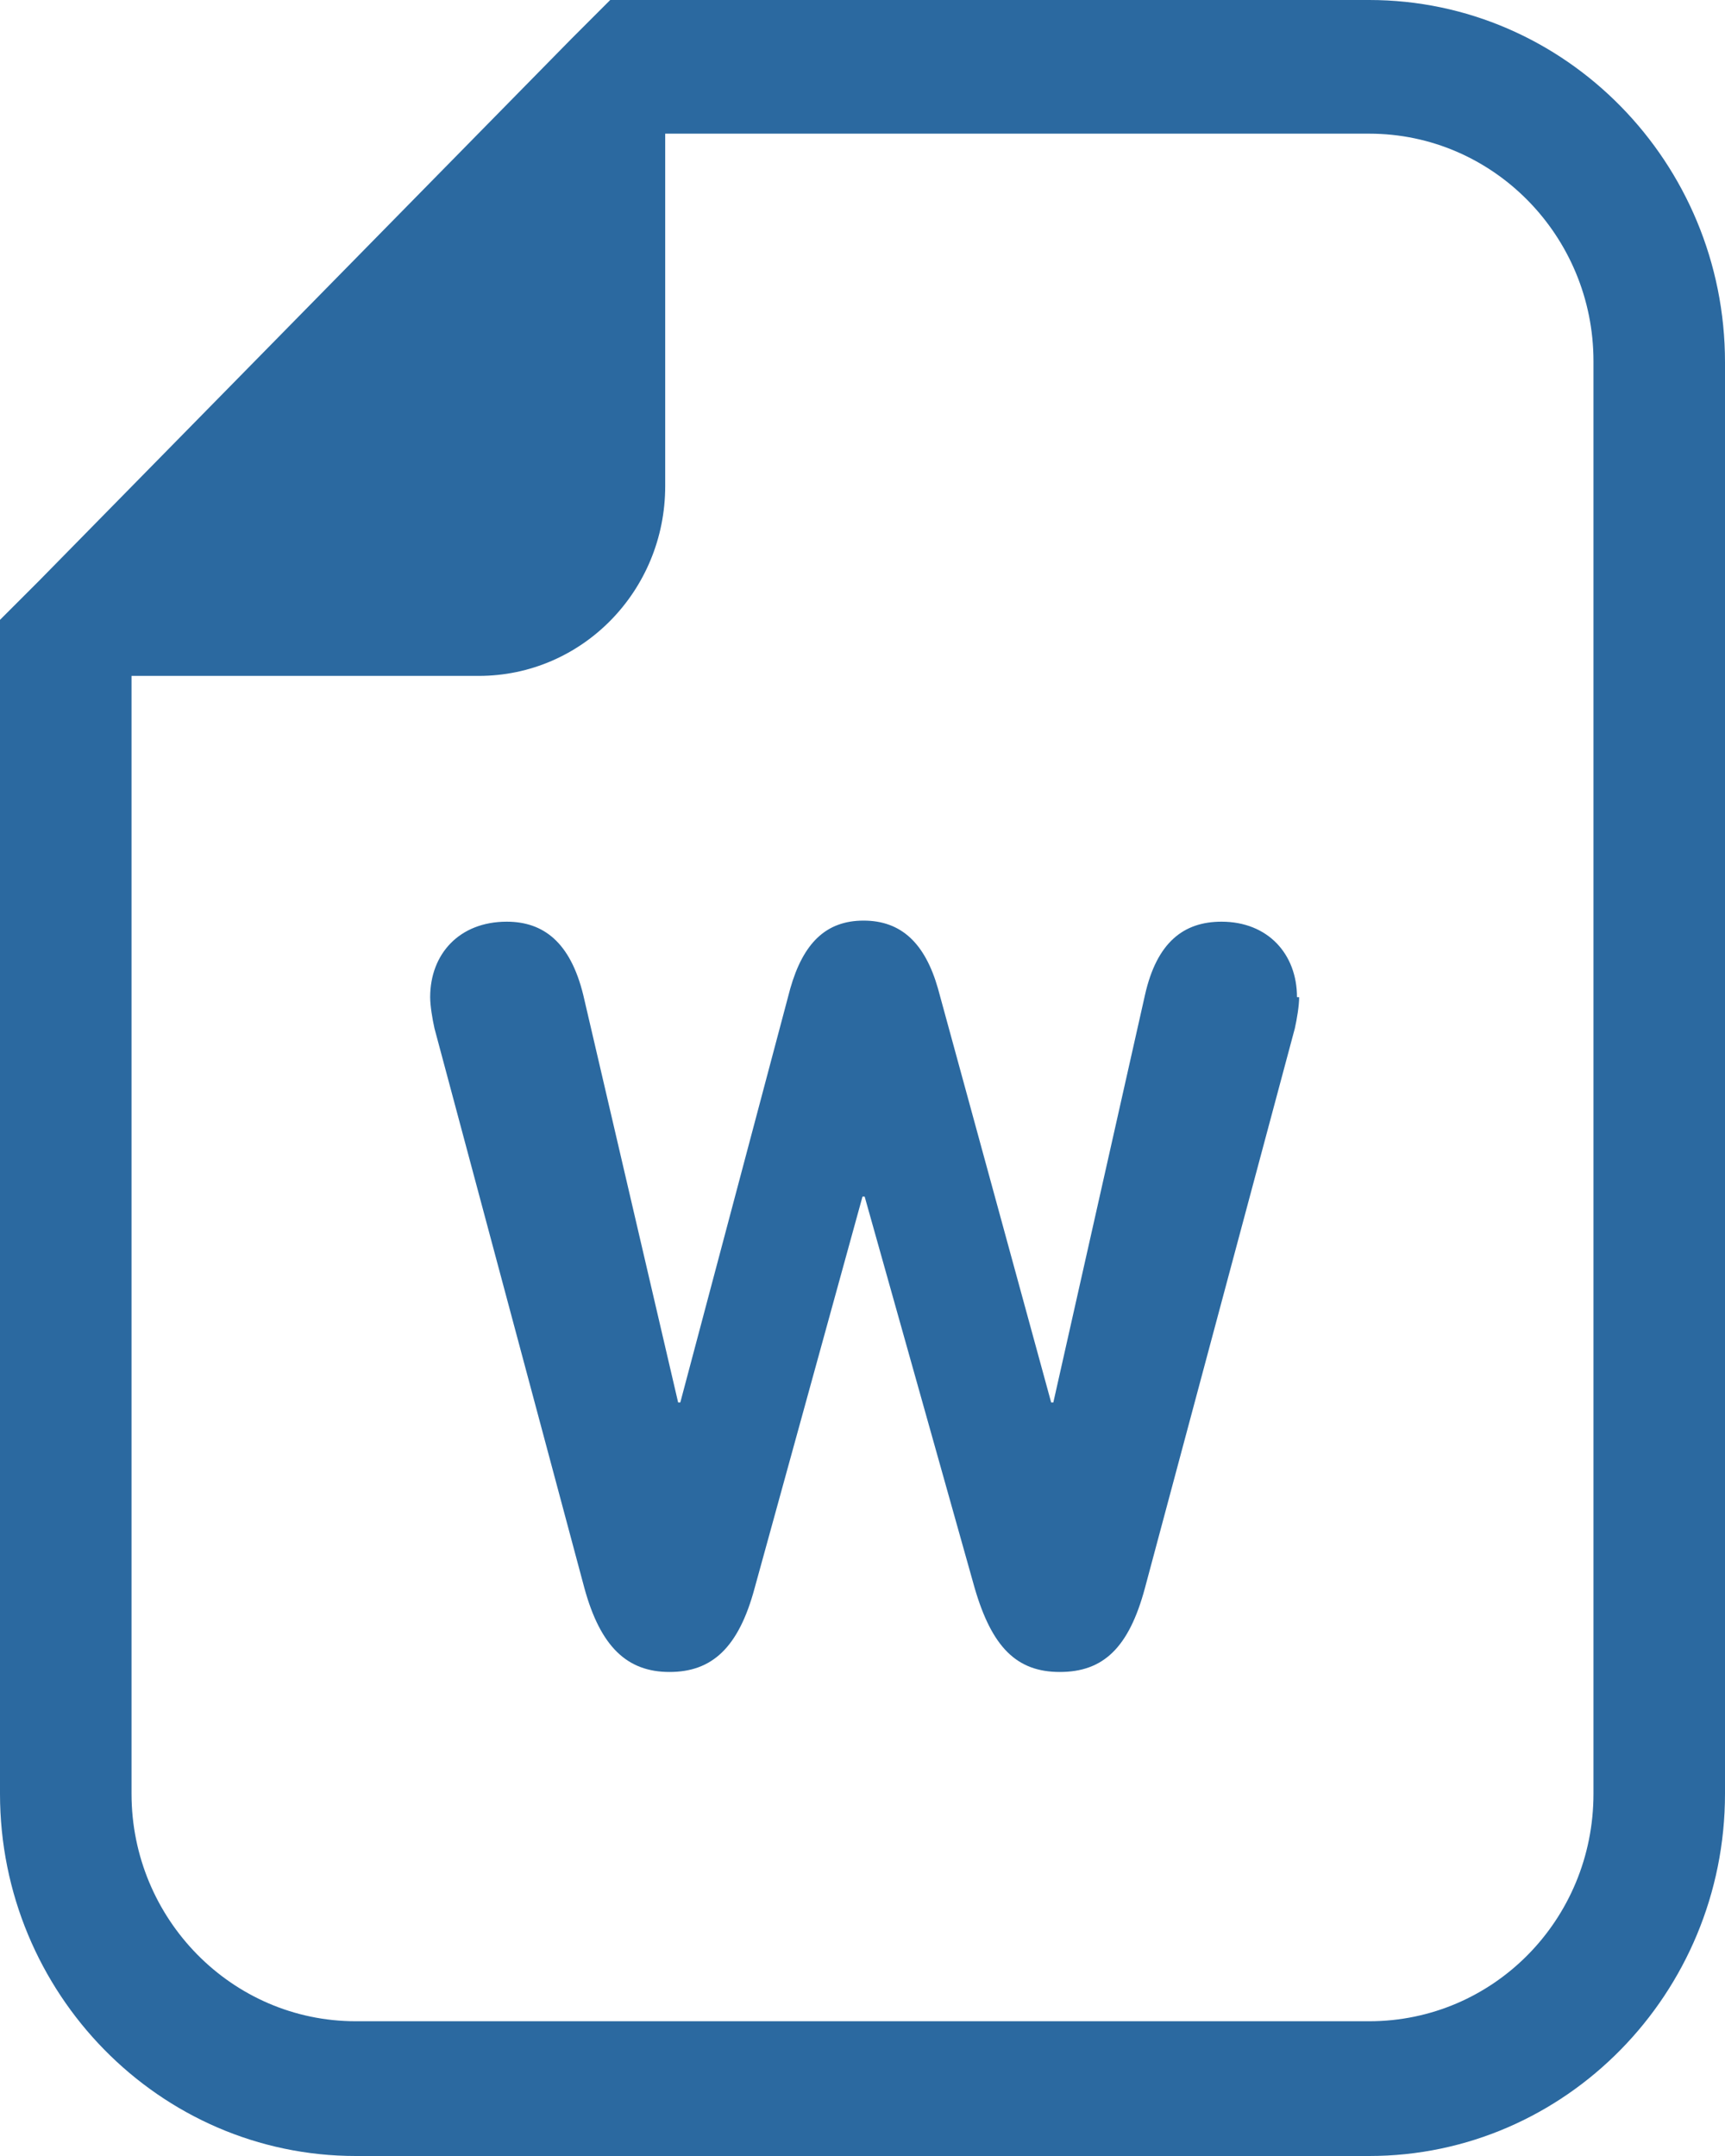 <?xml version="1.0" encoding="UTF-8"?><svg id="_レイヤー_1" xmlns="http://www.w3.org/2000/svg" viewBox="0 0 16 20"><defs><style>.cls-1{fill:#2b69a0;}</style></defs><path class="cls-1" d="M12.7,0h-7.04l-.36.36L.36,5.39l-.36.36v10.89c0,1.85,1.48,3.36,3.3,3.36h9.4c1.82,0,3.3-1.51,3.3-3.36V3.36c0-1.85-1.48-3.36-3.3-3.36ZM14.78,16.64c0,1.17-.93,2.11-2.08,2.11H3.3c-1.15,0-2.08-.95-2.08-2.11V6.27h3.22c.96,0,1.73-.79,1.73-1.76V1.24h6.53c1.15,0,2.08.95,2.08,2.11v13.29Z"/><path class="cls-1" d="M12.03,9.25c0-.4-.27-.7-.7-.7-.35,0-.6.19-.71.68l-.85,3.78h-.02l-1.05-3.84c-.12-.42-.34-.63-.69-.63s-.56.21-.68.63l-1.02,3.84h-.02l-.88-3.78c-.12-.49-.37-.68-.71-.68-.44,0-.71.3-.71.7,0,.08.02.2.04.29l1.39,5.19c.15.55.4.78.79.78s.64-.22.79-.78l1-3.63h.02l1.02,3.63c.16.55.39.78.79.78s.64-.22.79-.78l1.39-5.19c.02-.09.04-.21.04-.29Z"/></svg>